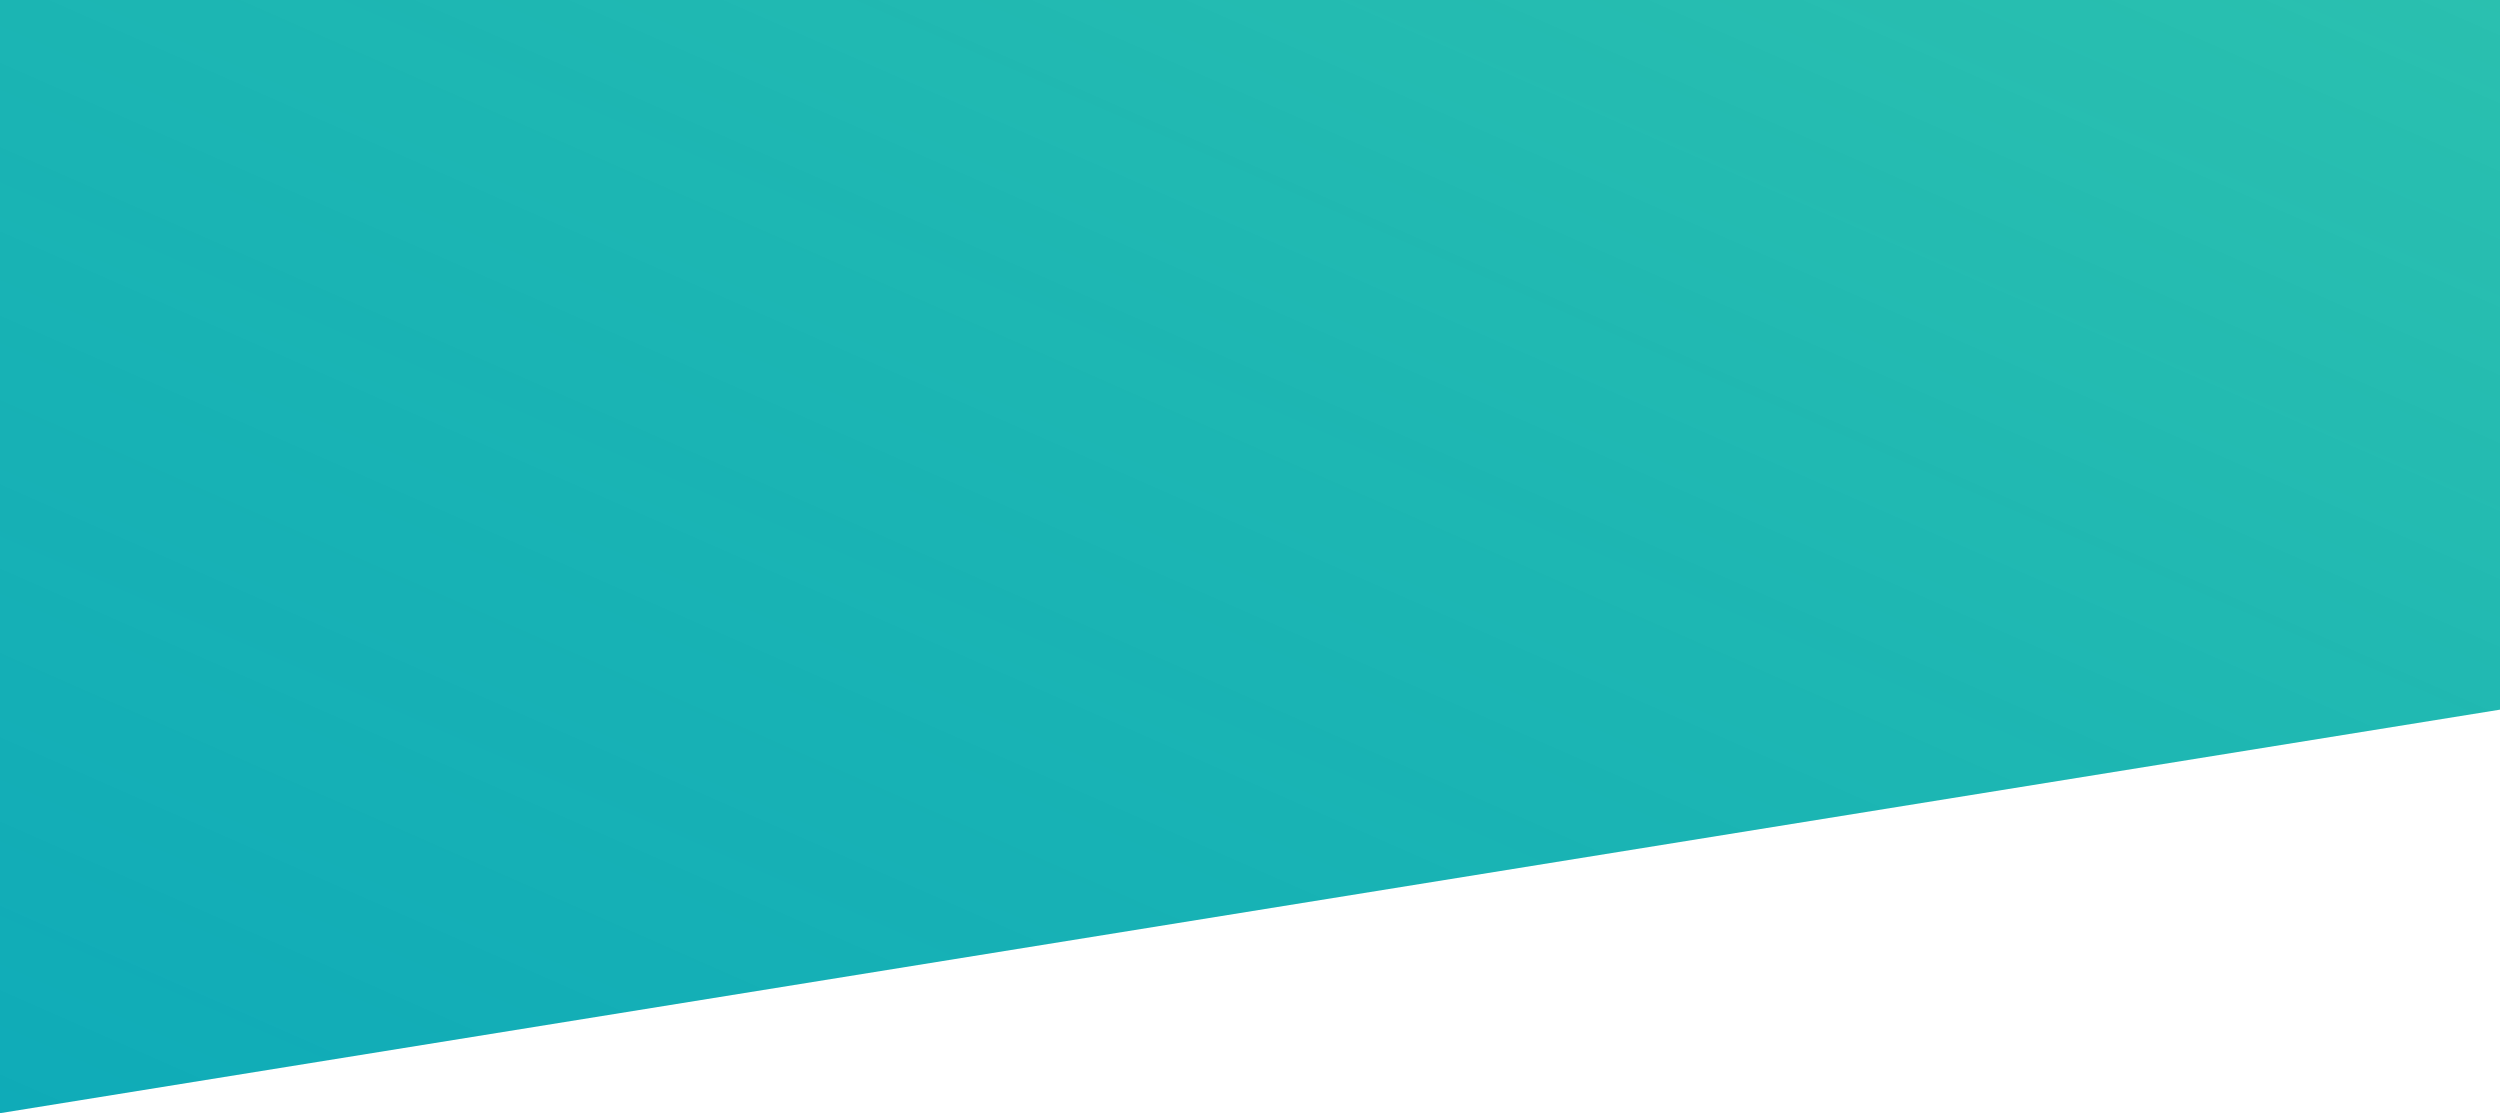 <svg xmlns="http://www.w3.org/2000/svg" xmlns:xlink="http://www.w3.org/1999/xlink" width="1922.422" height="856" viewBox="0 0 1922.422 856"><defs><linearGradient id="a" y1="1" x2="1" gradientUnits="objectBoundingBox"><stop offset="0" stop-color="#0fabb8"/><stop offset="0.571" stop-color="#0fb2ae" stop-opacity="0.941"/><stop offset="1" stop-color="#0fb8a5" stop-opacity="0.886"/></linearGradient></defs><path d="M-19731-1663l1922.422-310.3V-2519H-19731Z" transform="translate(19731 2519)" fill="url(#a)"/></svg>